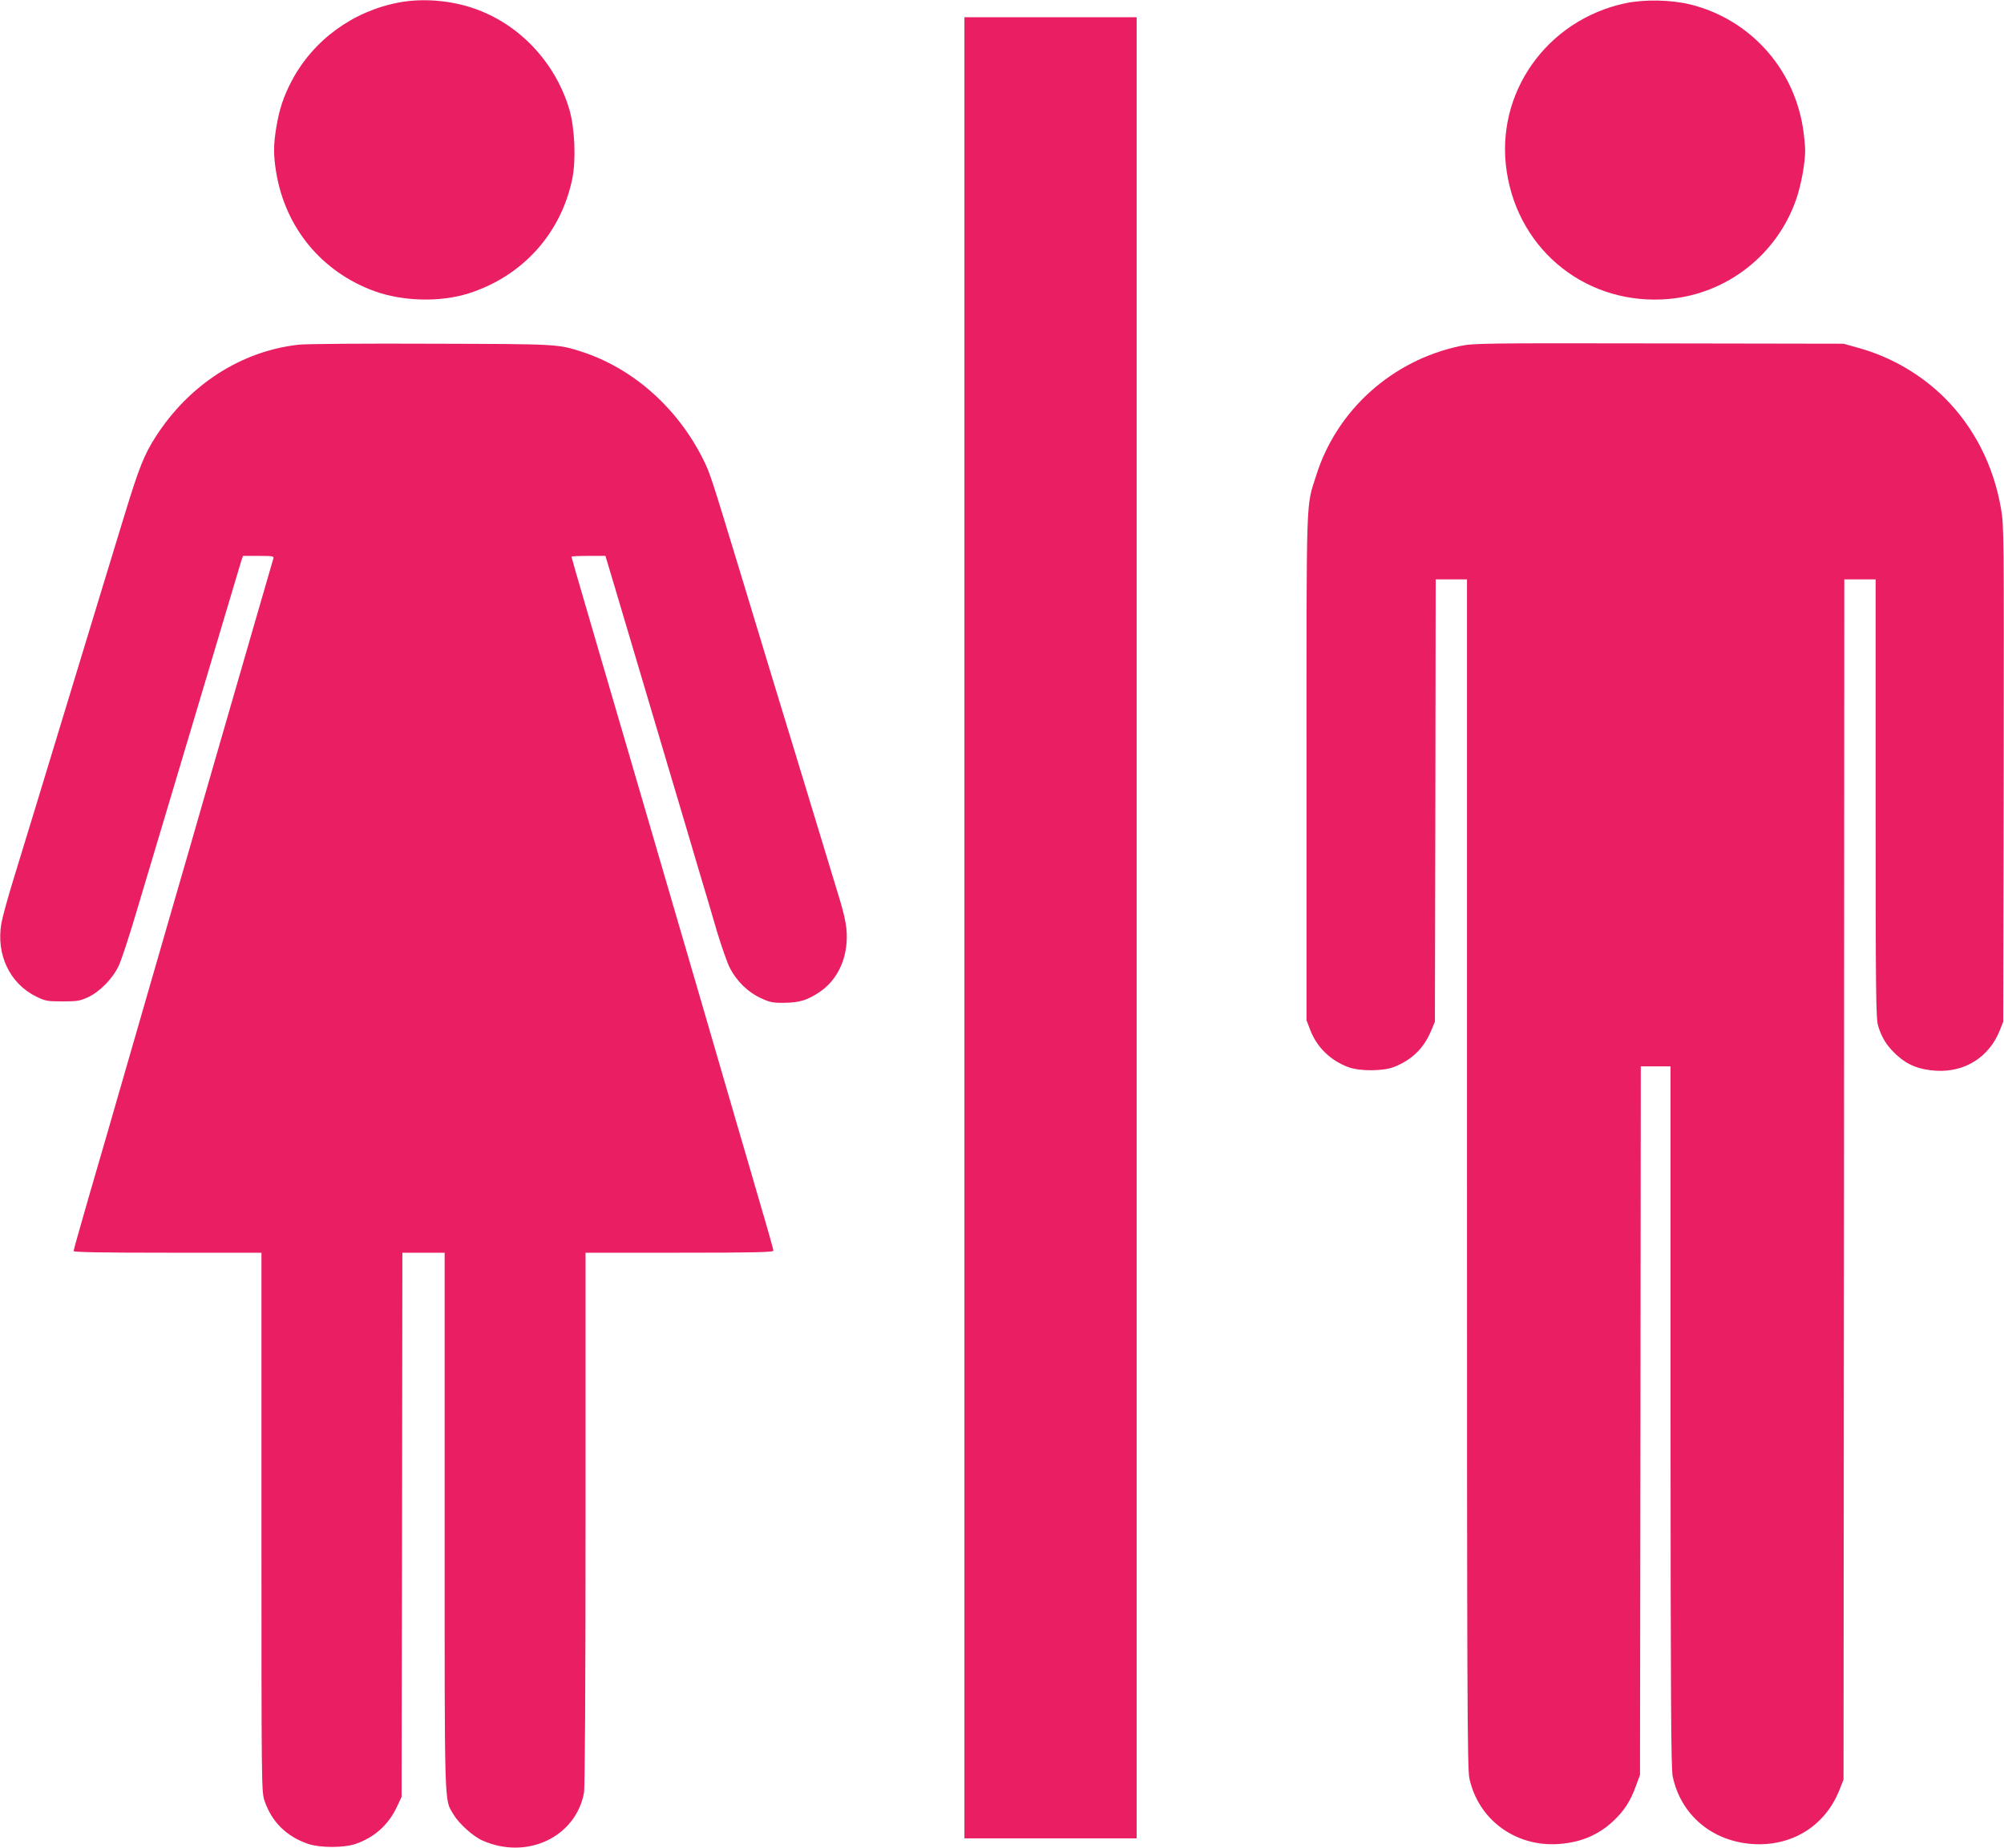 <?xml version="1.0" standalone="no"?>
<!DOCTYPE svg PUBLIC "-//W3C//DTD SVG 20010904//EN"
 "http://www.w3.org/TR/2001/REC-SVG-20010904/DTD/svg10.dtd">
<svg version="1.0" xmlns="http://www.w3.org/2000/svg"
 width="1280pt" height="1180pt" viewBox="0 0 1280 1180"
 preserveAspectRatio="xMidYMid meet">
<g transform="translate(0,1180) scale(0.1,-0.1)"
fill="#e91e63" stroke="none">
<path d="M2553 11785 c-296 -54 -552 -240 -690 -502 -53 -101 -79 -181 -98
-295 -19 -115 -19 -179 -1 -288 58 -354 290 -636 627 -759 182 -66 419 -72
601 -15 345 109 593 384 664 736 24 121 15 323 -20 441 -90 301 -321 545 -611
644 -150 51 -324 65 -472 38z"/>
<path d="M10380 11779 c-503 -108 -833 -577 -756 -1076 78 -512 522 -859 1038
-812 371 34 689 284 811 637 32 95 57 229 57 312 0 30 -7 97 -15 148 -62 383
-342 689 -716 783 -125 31 -298 34 -419 8z"/>
<path d="M6160 5875 l0 -5815 550 0 550 0 0 5815 0 5815 -550 0 -550 0 0
-5815z"/>
<path d="M1910 9599 c-367 -40 -700 -253 -915 -587 -75 -117 -107 -198 -200
-502 -48 -157 -113 -370 -145 -475 -32 -104 -95 -311 -140 -460 -45 -148 -108
-355 -140 -460 -32 -104 -95 -311 -140 -460 -45 -148 -111 -363 -146 -477 -35
-114 -69 -238 -75 -274 -35 -199 53 -384 220 -467 61 -30 72 -32 171 -32 93 0
111 3 163 27 75 35 157 119 195 200 17 35 66 185 110 333 45 149 174 581 287
960 113 380 245 818 291 975 47 157 90 300 95 318 l11 32 99 0 c91 0 100 -2
95 -17 -9 -29 -201 -694 -386 -1333 -94 -327 -220 -764 -280 -970 -60 -206
-177 -611 -260 -900 -83 -289 -196 -679 -251 -867 -54 -188 -99 -346 -99 -352
0 -8 177 -11 600 -11 l600 0 0 -1720 c0 -1705 0 -1721 20 -1781 46 -135 141
-228 280 -275 76 -25 225 -25 300 0 120 41 210 121 264 235 l31 66 3 1738 2
1737 135 0 135 0 0 -1713 c0 -1866 -3 -1773 55 -1872 36 -61 126 -142 187
-169 283 -125 594 21 648 304 6 34 10 652 10 1751 l0 1699 600 0 c473 0 600 3
600 13 0 6 -36 136 -81 287 -44 151 -115 397 -159 545 -43 149 -137 471 -209
718 -209 714 -381 1304 -520 1780 -71 243 -173 589 -225 769 -53 180 -96 330
-96 333 0 3 49 5 108 5 l109 0 68 -227 c73 -246 145 -487 335 -1128 67 -225
153 -513 190 -640 38 -126 92 -309 120 -405 29 -96 66 -202 83 -234 44 -83
113 -151 194 -189 61 -28 77 -32 153 -31 97 1 149 17 228 71 97 66 159 180
169 310 7 86 -5 156 -57 323 -21 69 -75 247 -120 395 -45 149 -108 356 -140
460 -76 248 -186 609 -365 1200 -182 598 -190 624 -233 710 -164 330 -449 583
-777 689 -151 49 -154 49 -960 51 -418 2 -798 -1 -845 -6z"/>
<path d="M9325 9590 c-434 -92 -787 -409 -918 -826 -66 -209 -62 -81 -62
-1864 l0 -1615 22 -58 c43 -115 131 -200 248 -243 73 -26 223 -25 291 3 113
45 190 121 236 233 l23 55 3 1413 2 1412 100 0 100 0 0 -3792 c0 -3306 2
-3802 15 -3863 56 -265 295 -441 571 -421 142 10 255 58 351 149 66 62 108
127 141 219 l27 73 3 2263 2 2262 95 0 95 0 0 -2237 c1 -1796 3 -2250 14
-2298 52 -245 249 -412 507 -431 251 -18 465 113 557 343 l27 68 3 3833 2
3832 100 0 100 0 0 -1398 c0 -1256 2 -1404 16 -1453 23 -77 57 -131 120 -188
69 -63 143 -92 251 -99 183 -10 336 86 405 255 l23 58 3 1580 c2 1532 2 1583
-17 1696 -47 275 -172 521 -361 709 -149 148 -341 260 -545 317 l-100 28
-1180 2 c-1127 2 -1184 1 -1270 -17z"/>
</g>
</svg>
